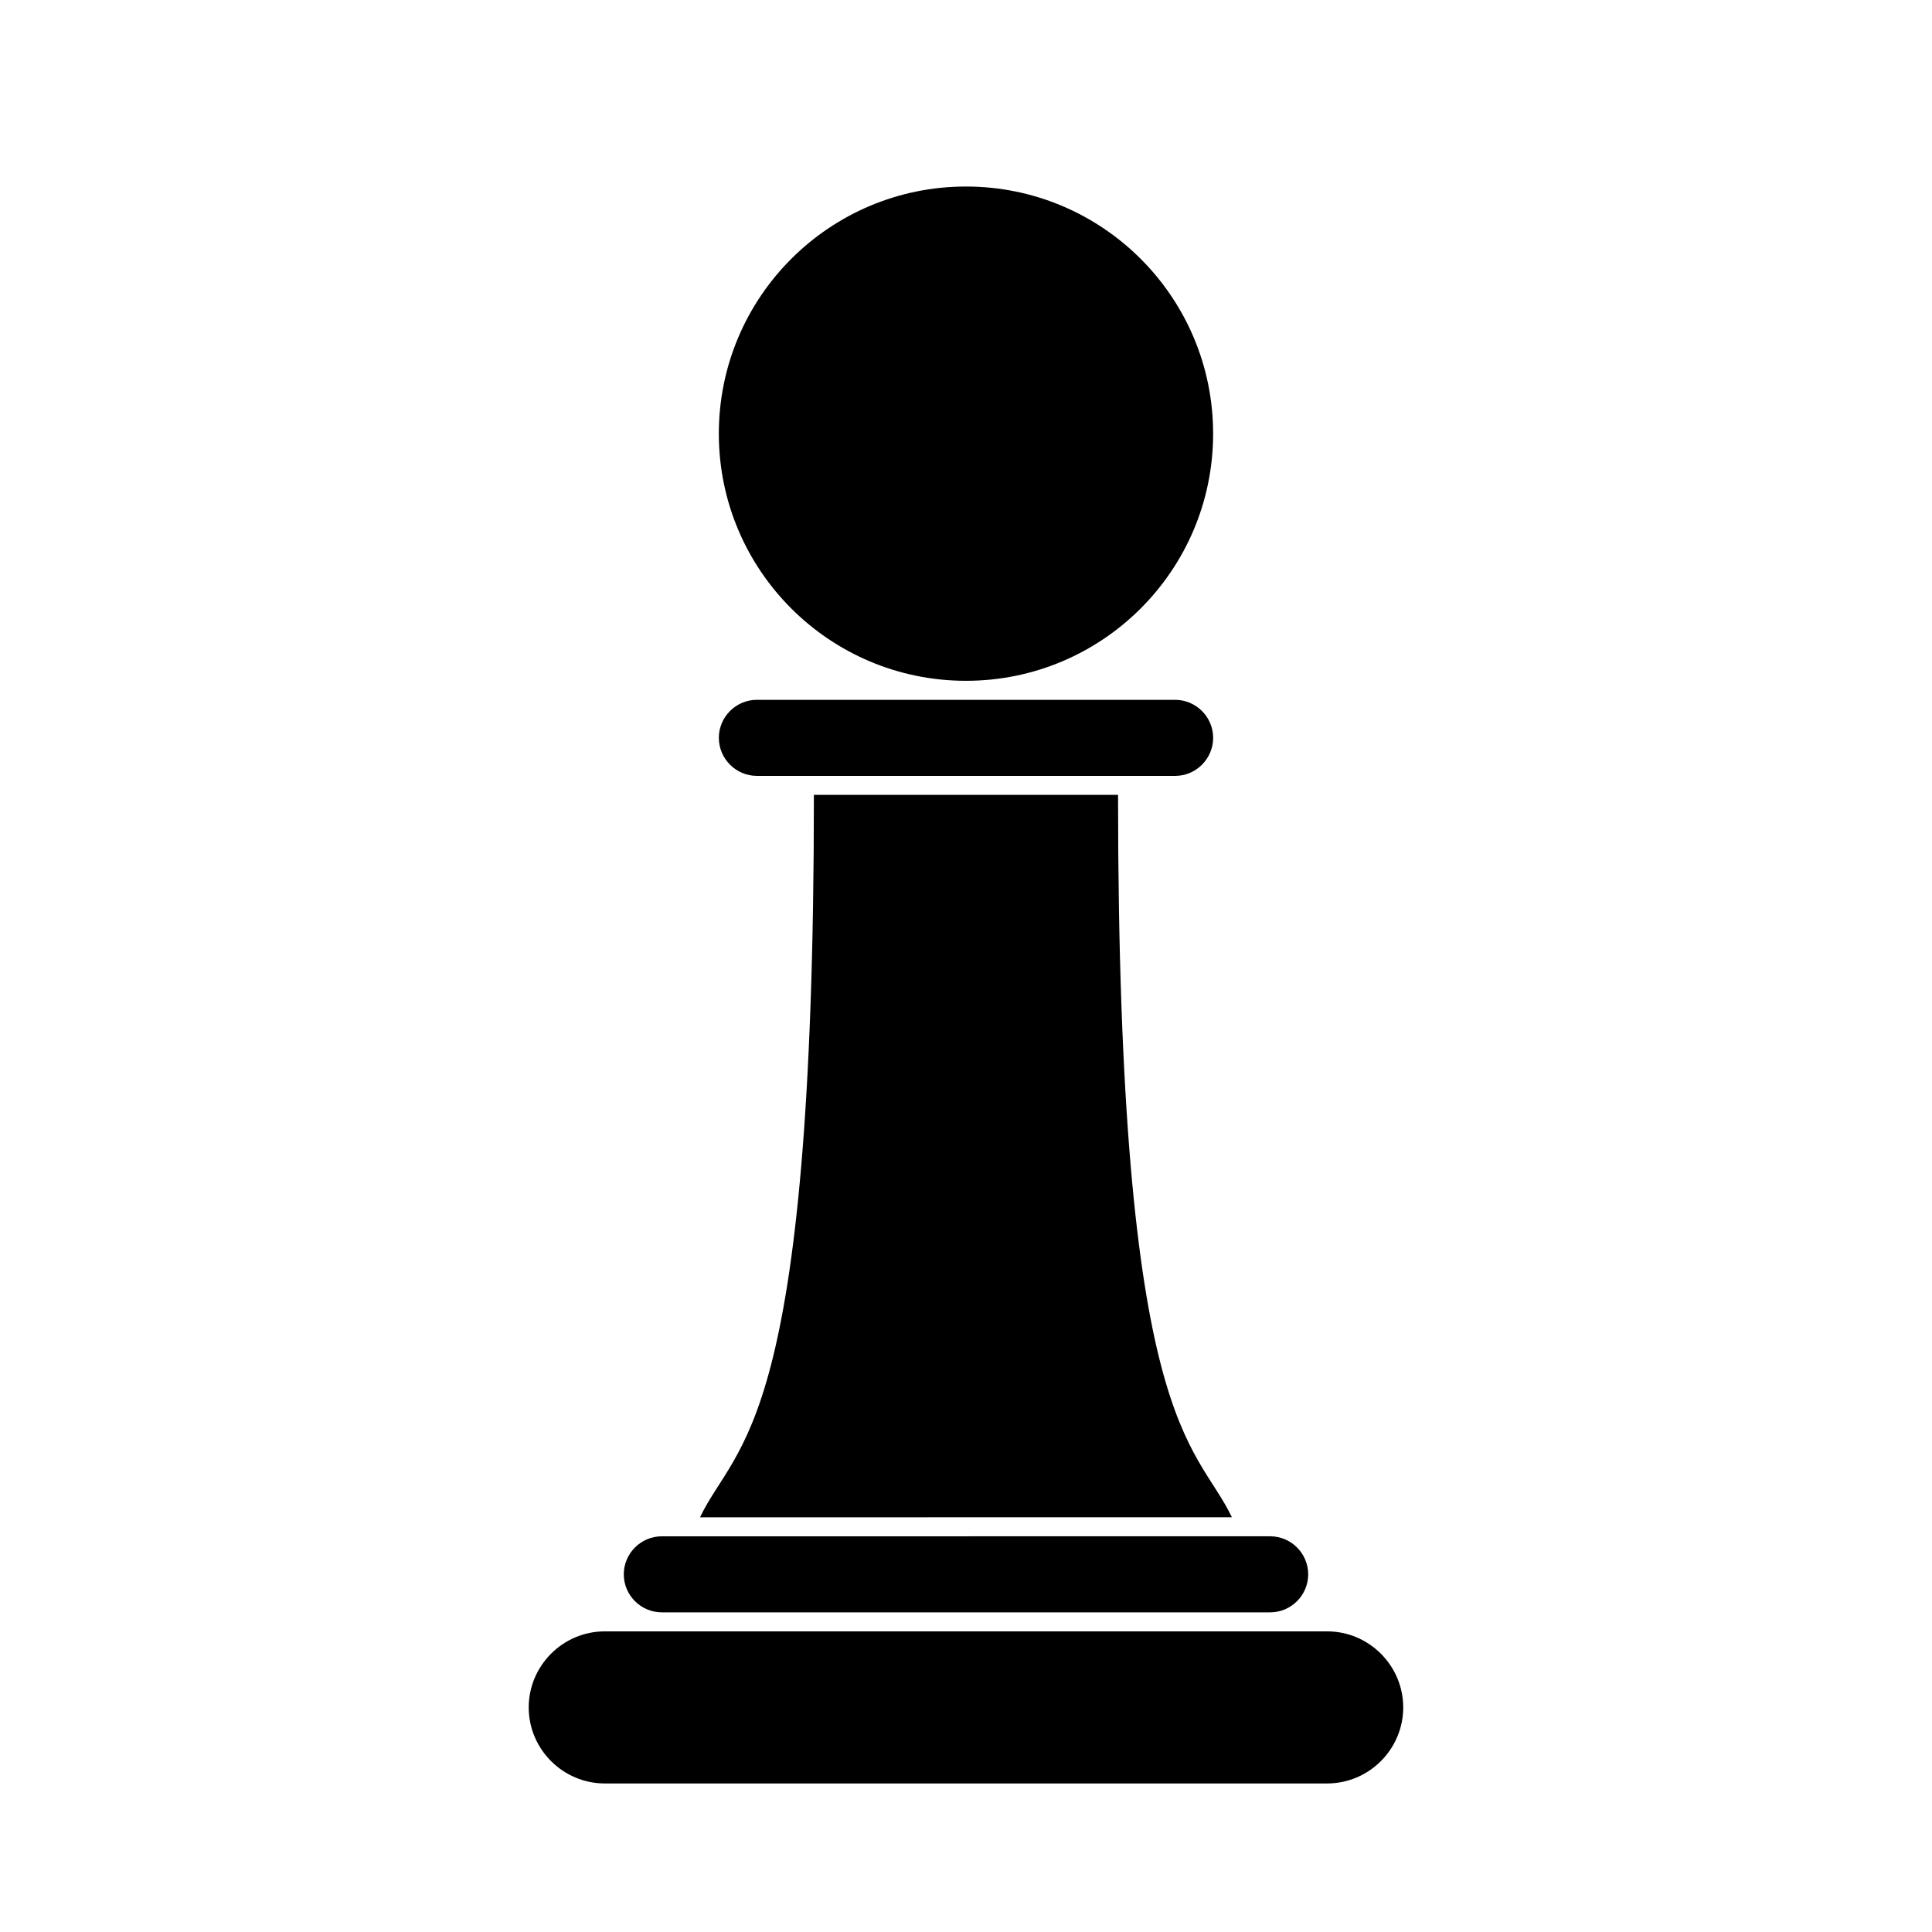 <?xml version="1.0" encoding="UTF-8"?>
<!-- Uploaded to: ICON Repo, www.svgrepo.com, Generator: ICON Repo Mixer Tools -->
<svg fill="#000000" width="800px" height="800px" version="1.1" viewBox="144 144 512 512" xmlns="http://www.w3.org/2000/svg">
 <path d="m334.5 339.54c0-5.543 4.535-10.078 10.078-10.078h110.84c5.543 0 10.078 4.535 10.078 10.078s-4.535 10.078-10.078 10.078l-110.84-0.004c-5.539 0-10.074-4.535-10.074-10.074zm-15.113 231.75h161.22c5.543 0 10.078-4.535 10.078-10.078 0-5.543-4.535-10.078-10.078-10.078l-161.22 0.004c-5.543 0-10.078 4.535-10.078 10.078 0 5.539 4.535 10.074 10.078 10.074zm176.33 5.039h-191.45c-11.082 0-20.152 9.07-20.152 20.152s9.07 20.152 20.152 20.152h191.45c11.082 0 20.152-9.07 20.152-20.152s-9.07-20.152-20.152-20.152zm-95.723-251.91c36.172 0 65.496-29.32 65.496-65.496-0.004-36.172-29.324-65.492-65.496-65.492s-65.496 29.32-65.496 65.496c0 36.172 29.32 65.492 65.496 65.492zm40.305 30.23h-80.609c0 168.66-20.414 171.09-30.18 191.45l140.96-0.004c-9.762-20.355-30.176-22.781-30.176-191.45z"/>
</svg>